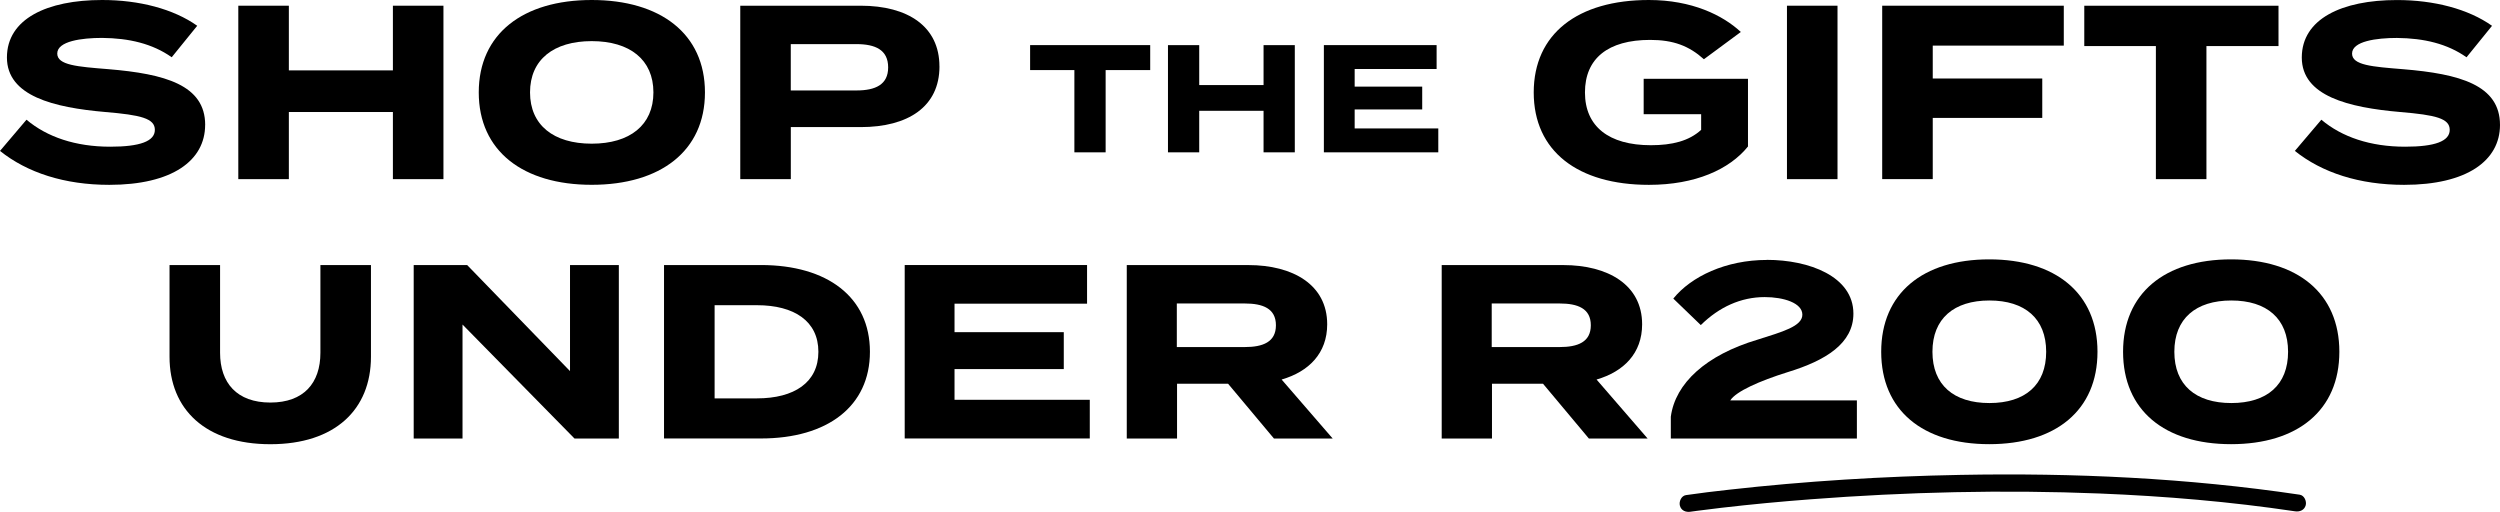 <?xml version="1.0" encoding="UTF-8"?>
<svg id="Layer_2" data-name="Layer 2" xmlns="http://www.w3.org/2000/svg" viewBox="0 0 652.84 133.67">
  <g id="Layer_1-2" data-name="Layer 1">
    <g>
      <path d="M53.57,32.61c0,9.32-8.6,15.66-25.04,15.66-11.65,0-21.42-3.17-28.53-8.86l6.92-8.15c5.37,4.53,12.81,7.05,21.87,7.05,7.76,0,11.65-1.42,11.65-4.4s-3.62-3.88-12.94-4.66C14.04,28.08,1.81,25.1,1.81,15.01S12.29,0,26.66,0c9.7,0,18.63,2.33,24.84,6.73l-6.66,8.22c-5.05-3.56-11.13-4.98-18.18-5.05-5.31,0-11.71.84-11.71,4.08,0,3.04,5.24,3.43,13.33,4.08,14.82,1.23,25.3,4.14,25.3,14.56Z"/>
      <path d="M115.8,1.49v45.29h-13.2v-17.53h-27.17v17.53h-13.2V1.49h13.2v16.89h27.17V1.49h13.2Z"/>
      <path d="M125.02,24.13c0-15.33,11.58-24.13,29.5-24.13s29.57,8.8,29.57,24.13-11.65,24.13-29.57,24.13-29.5-8.8-29.5-24.13ZM170.63,24.13c0-8.54-6.15-13.39-16.11-13.39s-16.11,4.85-16.11,13.39,6.15,13.39,16.11,13.39,16.11-4.85,16.11-13.39Z"/>
      <path d="M245.33,17.34c0,10.54-8.22,15.85-20.57,15.85h-18.25v13.59h-13.2V1.49h31.44c12.36,0,20.57,5.43,20.57,15.85ZM231.93,17.6c0-4.59-3.36-6.08-8.28-6.08h-17.15v12.1h17.15c4.92,0,8.28-1.49,8.28-6.02Z"/>
      <path d="M300.36,18.3h-11.64v21.48h-8.16v-21.48h-11.56v-6.52h31.36v6.52Z"/>
      <path d="M338.12,11.78v28h-8.16v-10.84h-16.8v10.84h-8.16V11.78h8.16v10.44h16.8v-10.44h8.16Z"/>
      <path d="M375.59,33.54v6.24h-29.88V11.78h29.44v6.24h-21.4v4.6h17.64v5.96h-17.64v4.96h21.84Z"/>
      <path d="M456.47,38.24c-4.85,6.02-13.78,10.03-25.88,10.03-18.57,0-30.08-8.8-30.08-24.13S412.02,0,430.59,0c11.19,0,19.28,3.95,24,8.35l-9.64,7.12c-3.88-3.49-7.96-5.05-14.04-5.05-11,0-17.02,4.85-17.02,13.72s6.21,13.78,17.21,13.78c5.56,0,9.96-1.1,13.13-4.01v-4.08h-15.01v-9.25h27.24v17.66Z"/>
      <path d="M466.64,46.78V1.49h13.2v45.29h-13.2Z"/>
      <path d="M504.71,11.9v8.6h28.6v10.29h-28.6v15.98h-13.2V1.49h47.42v10.42h-34.22Z"/>
      <path d="M595.01,12.03h-18.83v34.74h-13.2V12.03h-18.7V1.49h50.72v10.55Z"/>
      <path d="M652.84,32.61c0,9.32-8.6,15.66-25.04,15.66-11.65,0-21.42-3.17-28.53-8.86l6.92-8.15c5.37,4.53,12.81,7.05,21.87,7.05,7.76,0,11.65-1.42,11.65-4.4s-3.62-3.88-12.94-4.66c-13.46-1.17-25.69-4.14-25.69-14.23s10.48-15.01,24.84-15.01c9.71,0,18.63,2.33,24.84,6.73l-6.66,8.22c-5.05-3.56-11.13-4.98-18.18-5.05-5.3,0-11.71.84-11.71,4.08,0,3.04,5.24,3.43,13.33,4.08,14.82,1.23,25.3,4.14,25.3,14.56Z"/>
      <path d="M96.87,69.22v23.94c0,13.78-9.38,22.84-26.27,22.84s-26.33-9.06-26.33-22.84v-23.94h13.2v22.9c0,7.89,4.4,13,13.13,13s13.07-5.11,13.07-13v-22.9h13.2Z"/>
      <path d="M161.6,69.22v45.29h-11.58l-29.24-29.76v29.76h-12.75v-45.29h13.97l26.85,27.69v-27.69h12.75Z"/>
      <path d="M227.17,91.86c0,14.23-11.06,22.64-28.47,22.64h-25.3v-45.29h25.3c17.4,0,28.47,8.41,28.47,22.64ZM213.71,91.86c0-8.02-6.34-12.16-16.04-12.16h-11.06v24.33h11.06c9.71,0,16.04-4.14,16.04-12.16Z"/>
      <path d="M284.58,104.41v10.09h-48.33v-45.29h47.62v10.09h-34.61v7.44h28.53v9.64h-28.53v8.02h35.32Z"/>
      <path d="M332.67,114.51l-11.97-14.3h-13.33v14.3h-13.13v-45.29h31.77c11.58,0,20.57,5.11,20.57,15.46,0,7.57-4.79,12.36-11.9,14.43l13.33,15.4h-15.33ZM325.04,90.63c4.72,0,8.15-1.29,8.15-5.69s-3.43-5.69-8.15-5.69h-17.73v11.39h17.73Z"/>
      <path d="M414.91,114.51l-11.97-14.3h-13.33v14.3h-13.13v-45.29h31.77c11.58,0,20.57,5.11,20.57,15.46,0,7.57-4.79,12.36-11.9,14.43l13.33,15.4h-15.33ZM407.27,90.63c4.72,0,8.15-1.29,8.15-5.69s-3.43-5.69-8.15-5.69h-17.73v11.39h17.73Z"/>
      <path d="M461.41,67.86c10.93,0,22.58,4.27,22.58,14.04,0,7.76-7.18,12.23-17.14,15.27-7.44,2.33-13.52,5.05-15.01,7.38h33.06v9.96h-48.59v-5.69c1.16-8.73,9.19-16.11,22.64-20.12,6.53-2.07,11.71-3.49,11.71-6.53s-4.85-4.59-9.83-4.59c-6.21,0-11.9,2.59-16.69,7.31l-7.18-6.92c4.66-5.76,13.72-10.09,24.46-10.09Z"/>
      <path d="M491.25,91.86c0-15.27,10.87-24.13,28.21-24.13s28.27,8.86,28.27,24.13-10.87,24.13-28.27,24.13-28.21-8.86-28.21-24.13ZM534.33,91.86c0-8.67-5.56-13.39-14.82-13.39s-14.88,4.72-14.88,13.39,5.56,13.39,14.88,13.39,14.82-4.72,14.82-13.39Z"/>
      <path d="M554.41,91.86c0-15.27,10.87-24.13,28.21-24.13s28.27,8.86,28.27,24.13-10.87,24.13-28.27,24.13-28.21-8.86-28.21-24.13ZM597.5,91.86c0-8.67-5.56-13.39-14.82-13.39s-14.88,4.72-14.88,13.39,5.56,13.39,14.88,13.39,14.82-4.72,14.82-13.39Z"/>
    </g>
    <path d="M441.44,133.63c.19-.03.38-.06.57-.08.22-.03.45-.06.67-.09.14-.02.27-.04.41-.06.42-.06-.66.09.1-.01,2.12-.28,4.24-.54,6.36-.79,7.75-.9,15.53-1.63,23.31-2.22,25.09-1.92,50.3-2.52,75.45-1.51,17.07.69,34.12,2.13,51.02,4.65,1.2.18,2.42-.3,2.77-1.57.29-1.06-.36-2.59-1.57-2.77-29.32-4.37-59.04-5.73-88.66-5.17-20.17.38-40.34,1.62-60.39,3.87-3.75.42-7.5.86-11.23,1.41-1.2.18-1.87,1.7-1.57,2.77.35,1.29,1.56,1.75,2.77,1.57h0Z"/>
  </g>
</svg>